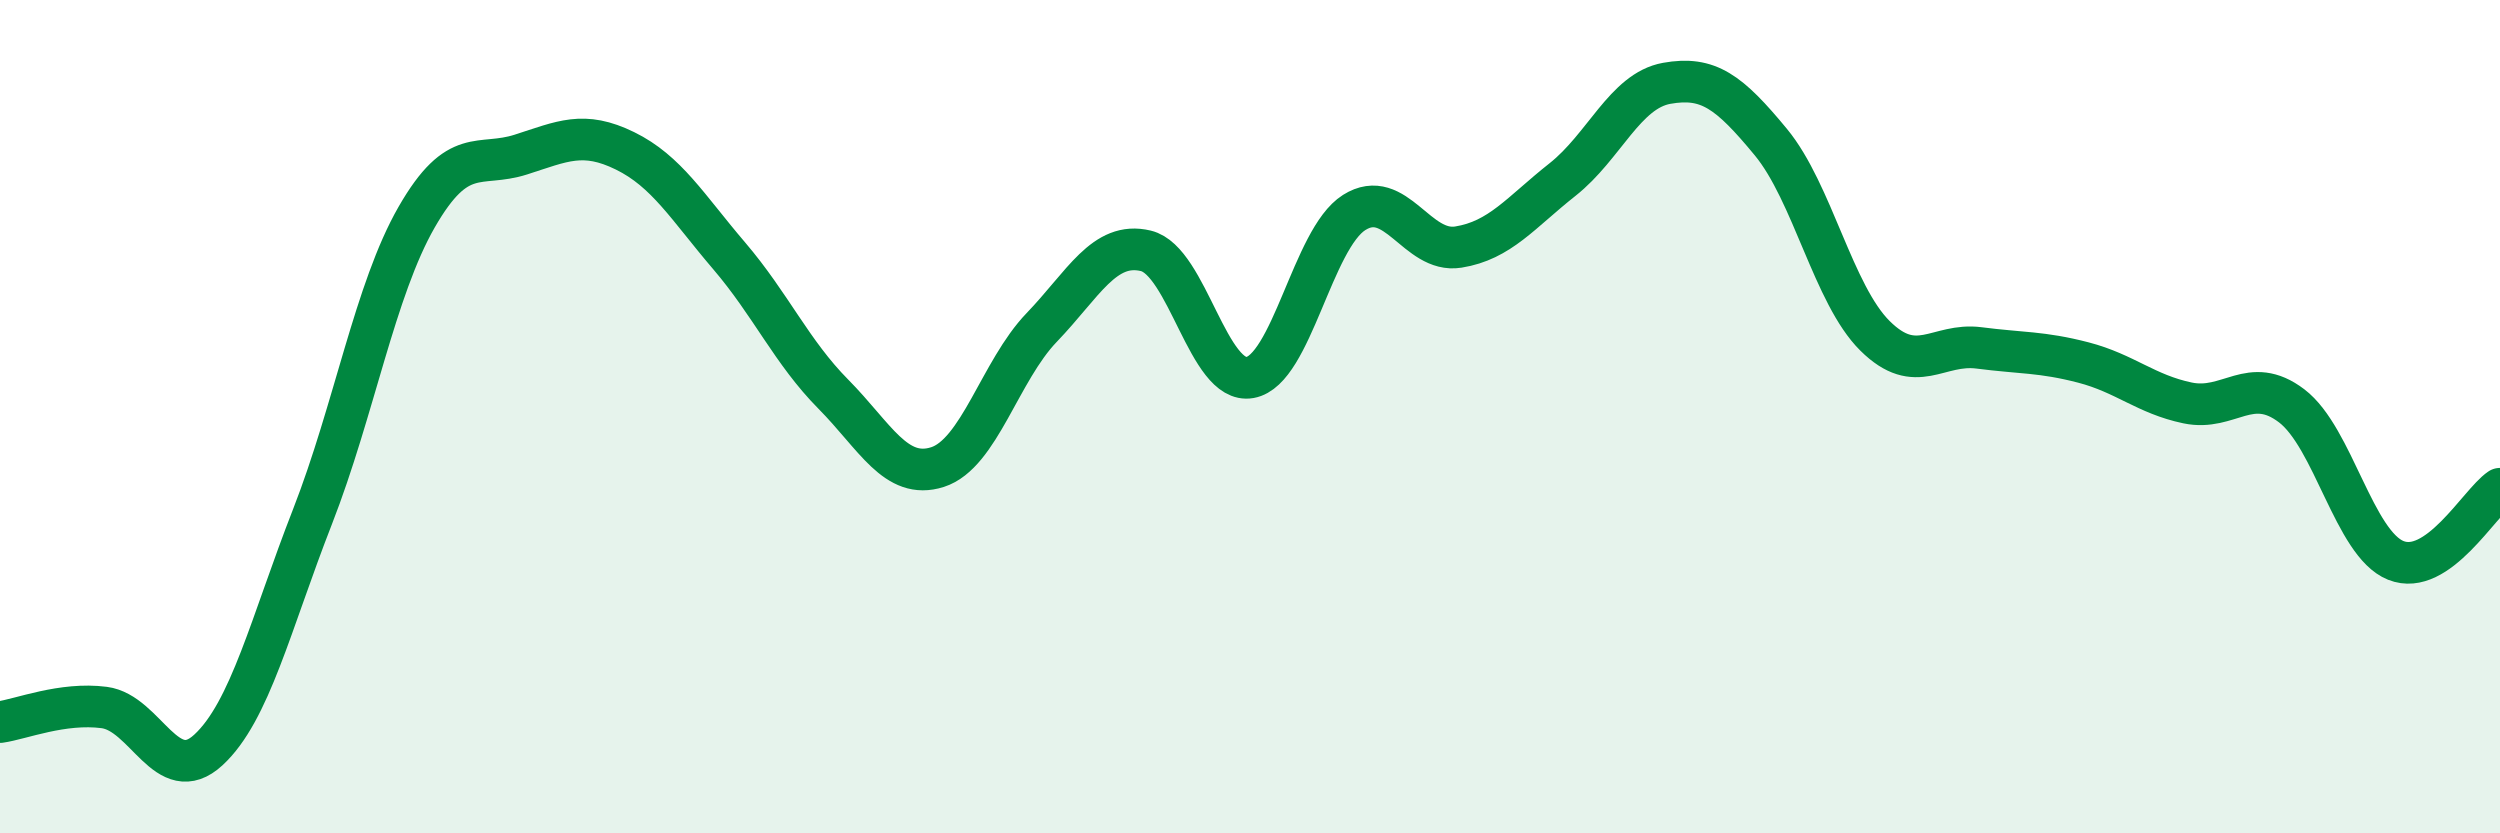 
    <svg width="60" height="20" viewBox="0 0 60 20" xmlns="http://www.w3.org/2000/svg">
      <path
        d="M 0,17.33 C 0.5,17.26 1.5,16.85 2.5,16.98 C 3.5,17.11 4,18.92 5,18 C 6,17.08 6.5,14.96 7.5,12.4 C 8.5,9.84 9,6.95 10,5.21 C 11,3.47 11.5,4.03 12.5,3.71 C 13.5,3.39 14,3.13 15,3.62 C 16,4.11 16.5,4.97 17.5,6.14 C 18.5,7.31 19,8.45 20,9.46 C 21,10.47 21.5,11.53 22.5,11.21 C 23.5,10.89 24,8.9 25,7.86 C 26,6.82 26.5,5.78 27.5,6.02 C 28.5,6.26 29,9.24 30,9.06 C 31,8.88 31.5,5.73 32.5,5.1 C 33.5,4.47 34,6.09 35,5.93 C 36,5.77 36.5,5.1 37.5,4.31 C 38.5,3.52 39,2.18 40,2 C 41,1.82 41.5,2.2 42.5,3.41 C 43.5,4.62 44,7.07 45,8.06 C 46,9.05 46.5,8.22 47.5,8.35 C 48.5,8.48 49,8.44 50,8.7 C 51,8.96 51.5,9.46 52.5,9.67 C 53.5,9.88 54,8.98 55,9.74 C 56,10.5 56.5,13.05 57.5,13.45 C 58.5,13.85 59.5,12.07 60,11.73L60 20L0 20Z"
        fill="#008740"
        opacity="0.1"
        stroke-linecap="round"
        stroke-linejoin="round"
      />
      <path
        d="M 0,17.33 C 0.5,17.26 1.5,16.85 2.5,16.98 C 3.5,17.11 4,18.92 5,18 C 6,17.08 6.5,14.96 7.5,12.4 C 8.5,9.84 9,6.95 10,5.21 C 11,3.47 11.5,4.03 12.5,3.71 C 13.5,3.39 14,3.13 15,3.62 C 16,4.11 16.5,4.97 17.5,6.14 C 18.5,7.31 19,8.45 20,9.46 C 21,10.47 21.5,11.53 22.5,11.21 C 23.5,10.89 24,8.9 25,7.86 C 26,6.82 26.5,5.78 27.5,6.02 C 28.5,6.26 29,9.24 30,9.06 C 31,8.88 31.5,5.73 32.5,5.1 C 33.5,4.47 34,6.09 35,5.93 C 36,5.77 36.5,5.1 37.5,4.31 C 38.5,3.52 39,2.18 40,2 C 41,1.82 41.5,2.2 42.5,3.41 C 43.5,4.62 44,7.07 45,8.06 C 46,9.05 46.5,8.22 47.5,8.35 C 48.5,8.48 49,8.44 50,8.7 C 51,8.96 51.5,9.46 52.5,9.67 C 53.5,9.88 54,8.98 55,9.74 C 56,10.5 56.5,13.05 57.5,13.45 C 58.5,13.85 59.5,12.07 60,11.73"
        stroke="#008740"
        stroke-width="1"
        fill="none"
        stroke-linecap="round"
        stroke-linejoin="round"
      />
    </svg>
  